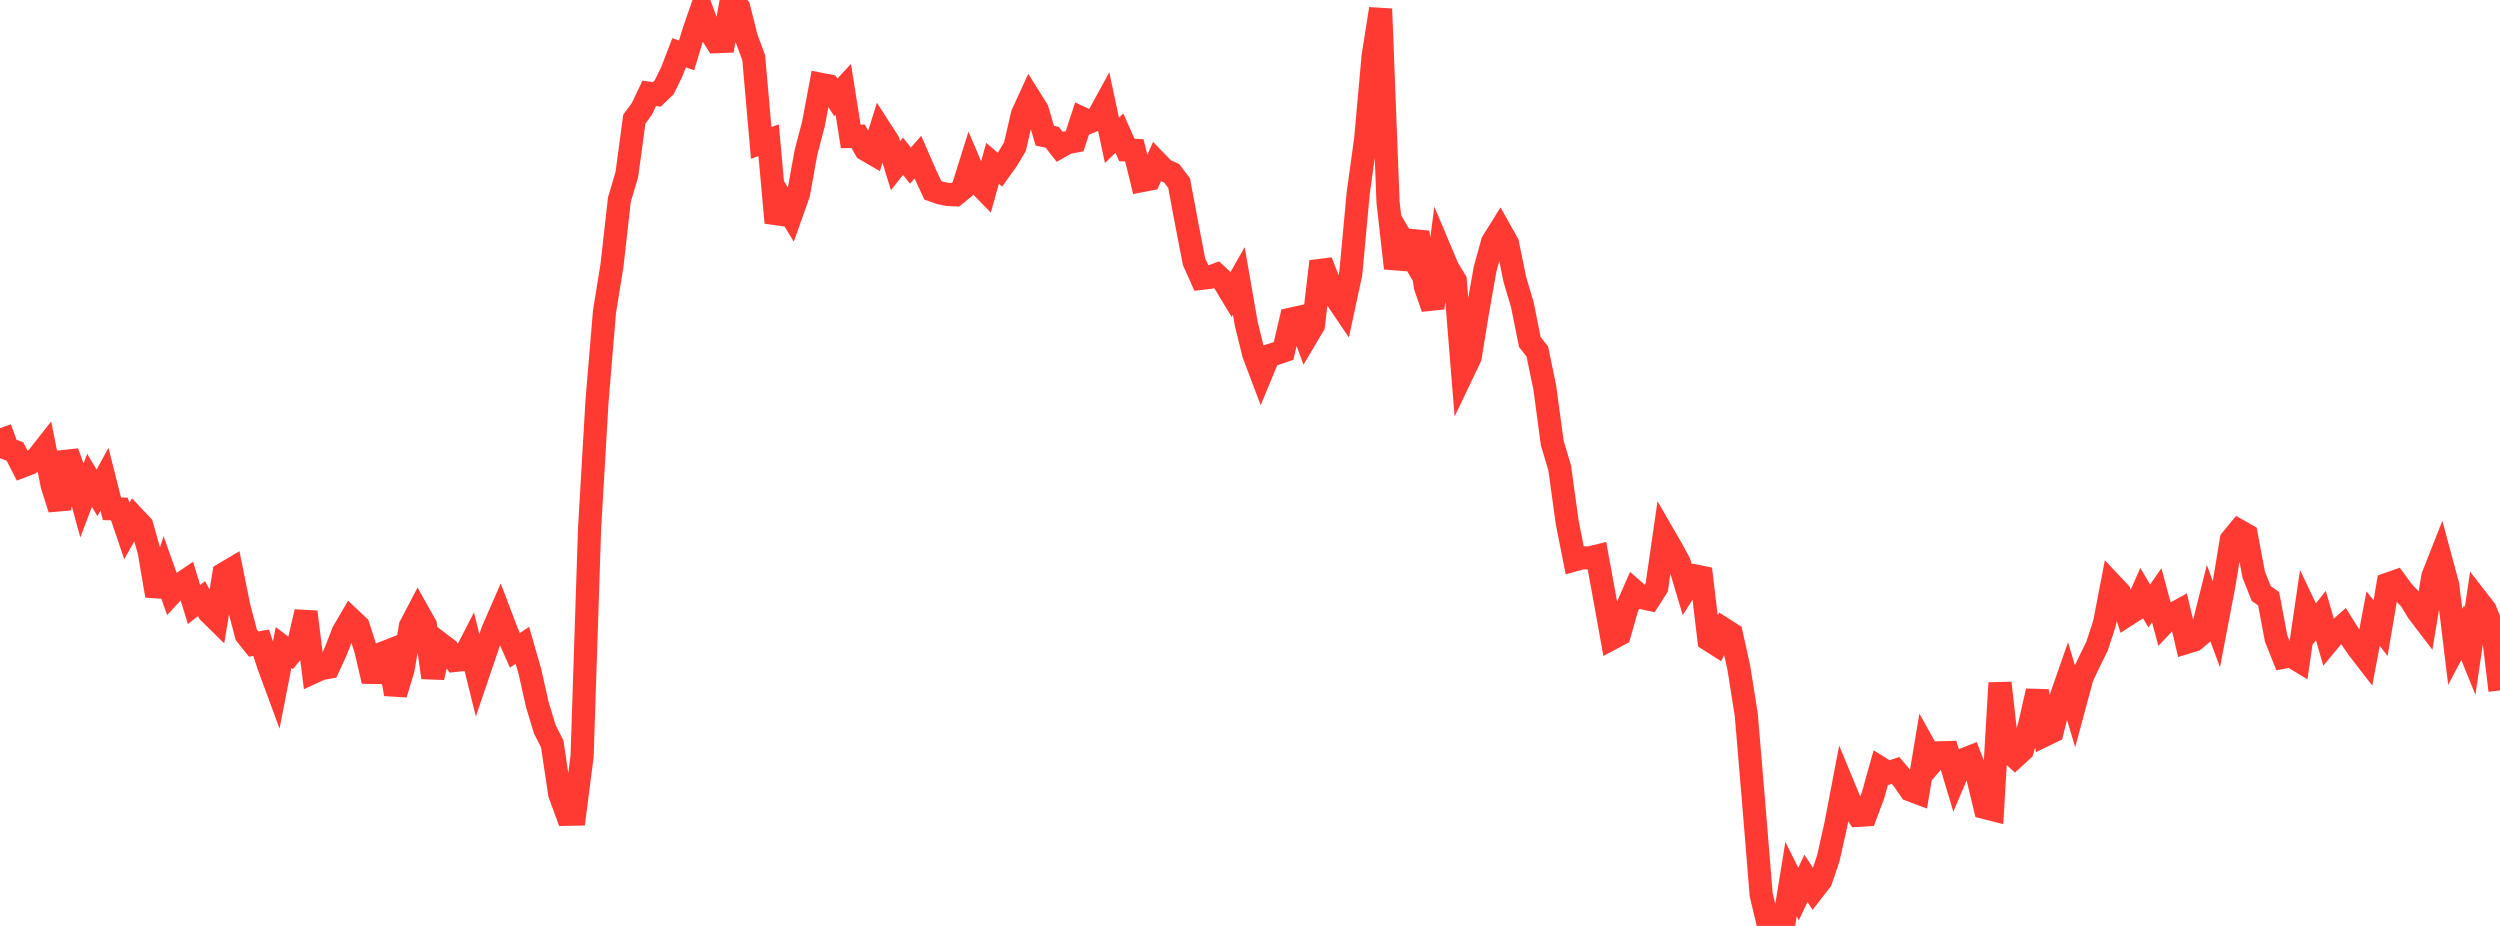 <?xml version="1.0" standalone="no"?>
<!DOCTYPE svg PUBLIC "-//W3C//DTD SVG 1.1//EN" "http://www.w3.org/Graphics/SVG/1.1/DTD/svg11.dtd">

<svg width="135" height="50" viewBox="0 0 135 50" preserveAspectRatio="none" 
  xmlns="http://www.w3.org/2000/svg"
  xmlns:xlink="http://www.w3.org/1999/xlink">


<polyline points="0.0, 23.124 0.403, 24.229 0.806, 24.38 1.209, 25.168 1.612, 25.014 2.015, 24.723 2.418, 24.21 2.821, 26.219 3.224, 27.481 3.627, 24.423 4.03, 25.528 4.433, 27.003 4.836, 25.938 5.239, 26.614 5.642, 25.879 6.045, 27.474 6.448, 27.485 6.851, 28.671 7.254, 27.954 7.657, 28.382 8.06, 29.804 8.463, 32.168 8.866, 30.906 9.269, 32.034 9.672, 31.6 10.075, 31.326 10.478, 32.645 10.881, 32.328 11.284, 33.054 11.687, 33.451 12.09, 30.989 12.493, 30.75 12.896, 32.744 13.299, 34.275 13.701, 34.78 14.104, 34.705 14.507, 35.941 14.91, 37.035 15.313, 34.965 15.716, 35.271 16.119, 34.774 16.522, 33.042 16.925, 36.294 17.328, 36.109 17.731, 36.035 18.134, 35.161 18.537, 34.119 18.94, 33.43 19.343, 33.809 19.746, 35.061 20.149, 36.781 20.552, 35.317 20.955, 35.16 21.358, 37.483 21.761, 36.159 22.164, 33.809 22.567, 33.039 22.97, 33.757 23.373, 36.587 23.776, 34.762 24.179, 35.069 24.582, 35.662 24.985, 35.62 25.388, 34.837 25.791, 36.47 26.194, 35.285 26.597, 34.083 27.0, 33.158 27.403, 34.215 27.806, 35.118 28.209, 34.846 28.612, 36.251 29.015, 38.043 29.418, 39.376 29.821, 40.173 30.224, 42.872 30.627, 43.972 31.03, 43.964 31.433, 40.838 31.836, 28.562 32.239, 21.662 32.642, 16.834 33.045, 14.353 33.448, 10.775 33.851, 9.419 34.254, 6.433 34.657, 5.886 35.06, 5.039 35.463, 5.1 35.866, 4.714 36.269, 3.892 36.672, 2.85 37.075, 2.991 37.478, 1.659 37.881, 0.506 38.284, 1.606 38.687, 2.249 39.09, 2.234 39.493, 0.0 39.896, 0.423 40.299, 2.03 40.701, 3.118 41.104, 7.717 41.507, 7.574 41.91, 12.028 42.313, 10.943 42.716, 11.604 43.119, 10.47 43.522, 8.231 43.925, 6.699 44.328, 4.555 44.731, 4.634 45.134, 5.255 45.537, 4.819 45.94, 7.368 46.343, 7.36 46.746, 8.073 47.149, 8.307 47.552, 7.01 47.955, 7.635 48.358, 8.948 48.761, 8.436 49.164, 8.945 49.567, 8.486 49.97, 9.412 50.373, 10.275 50.776, 10.417 51.179, 10.501 51.582, 10.52 51.985, 10.195 52.388, 8.91 52.791, 9.856 53.194, 10.268 53.597, 8.823 54.0, 9.164 54.403, 8.599 54.806, 7.924 55.209, 6.181 55.612, 5.3 56.015, 5.943 56.418, 7.327 56.821, 7.413 57.224, 7.931 57.627, 7.704 58.03, 7.627 58.433, 6.395 58.836, 6.584 59.239, 6.419 59.642, 5.682 60.045, 7.575 60.448, 7.191 60.851, 8.098 61.254, 8.117 61.657, 9.753 62.06, 9.674 62.463, 8.762 62.866, 9.177 63.269, 9.359 63.672, 9.886 64.075, 12.043 64.478, 14.129 64.881, 15.029 65.284, 14.983 65.687, 14.834 66.09, 15.212 66.493, 15.88 66.896, 15.169 67.299, 17.487 67.701, 19.122 68.104, 20.186 68.507, 19.215 68.91, 19.089 69.313, 18.95 69.716, 17.234 70.119, 17.146 70.522, 18.244 70.925, 17.564 71.328, 14.121 71.731, 15.157 72.134, 16.065 72.537, 16.66 72.94, 14.784 73.343, 10.438 73.746, 7.517 74.149, 3.035 74.552, 0.48 74.955, 10.924 75.358, 14.485 75.761, 13.024 76.164, 13.71 76.567, 12.539 76.97, 15.478 77.373, 16.634 77.776, 13.532 78.179, 14.489 78.582, 15.148 78.985, 20.13 79.388, 19.287 79.791, 16.811 80.194, 14.536 80.597, 13.071 81.0, 12.425 81.403, 13.144 81.806, 15.112 82.209, 16.46 82.612, 18.47 83.015, 18.981 83.418, 20.929 83.821, 23.92 84.224, 25.269 84.627, 28.198 85.03, 30.231 85.433, 30.118 85.836, 30.131 86.239, 30.031 86.642, 32.229 87.045, 34.468 87.448, 34.253 87.851, 32.832 88.254, 31.915 88.657, 32.269 89.06, 32.358 89.463, 31.723 89.866, 28.938 90.269, 29.635 90.672, 30.377 91.075, 31.725 91.478, 31.089 91.881, 31.172 92.284, 34.546 92.687, 34.803 93.09, 33.977 93.493, 34.234 93.896, 36.055 94.299, 38.602 94.701, 43.382 95.104, 48.319 95.507, 50.0 95.91, 49.836 96.313, 49.949 96.716, 47.473 97.119, 48.279 97.522, 47.433 97.925, 48.056 98.328, 47.536 98.731, 46.341 99.134, 44.54 99.537, 42.428 99.94, 43.403 100.343, 44.028 100.746, 44.003 101.149, 42.929 101.552, 41.485 101.955, 41.735 102.358, 41.602 102.761, 42.078 103.164, 42.66 103.567, 42.811 103.97, 40.395 104.373, 41.116 104.776, 40.653 105.179, 40.64 105.582, 41.992 105.985, 41.042 106.388, 40.883 106.791, 41.937 107.194, 43.61 107.597, 43.713 108.0, 36.879 108.403, 40.508 108.806, 40.874 109.209, 40.502 109.612, 39.098 110.015, 37.318 110.418, 39.692 110.821, 39.495 111.224, 37.867 111.627, 36.712 112.03, 38.063 112.433, 36.565 112.836, 35.715 113.239, 34.898 113.642, 33.661 114.045, 31.571 114.448, 31.999 114.851, 33.21 115.254, 32.951 115.657, 32.037 116.06, 32.725 116.463, 32.144 116.866, 33.637 117.269, 33.209 117.672, 32.987 118.075, 34.688 118.478, 34.564 118.881, 34.229 119.284, 32.622 119.687, 33.711 120.09, 31.599 120.493, 29.152 120.896, 28.661 121.299, 28.889 121.701, 31.03 122.104, 32.044 122.507, 32.333 122.91, 34.474 123.313, 35.488 123.716, 35.415 124.119, 35.66 124.522, 32.903 124.925, 33.748 125.328, 33.243 125.731, 34.64 126.134, 34.153 126.537, 33.791 126.94, 34.433 127.343, 35.015 127.746, 35.538 128.149, 33.404 128.552, 33.92 128.955, 31.541 129.358, 31.399 129.761, 31.95 130.164, 32.369 130.567, 33.034 130.97, 33.562 131.373, 31.135 131.776, 30.111 132.179, 31.606 132.582, 34.927 132.985, 34.165 133.388, 35.157 133.791, 32.408 134.194, 32.927 134.597, 33.93 135.0, 37.283" fill="none" stroke="#ff3a33" stroke-width="1.25"/>

</svg>